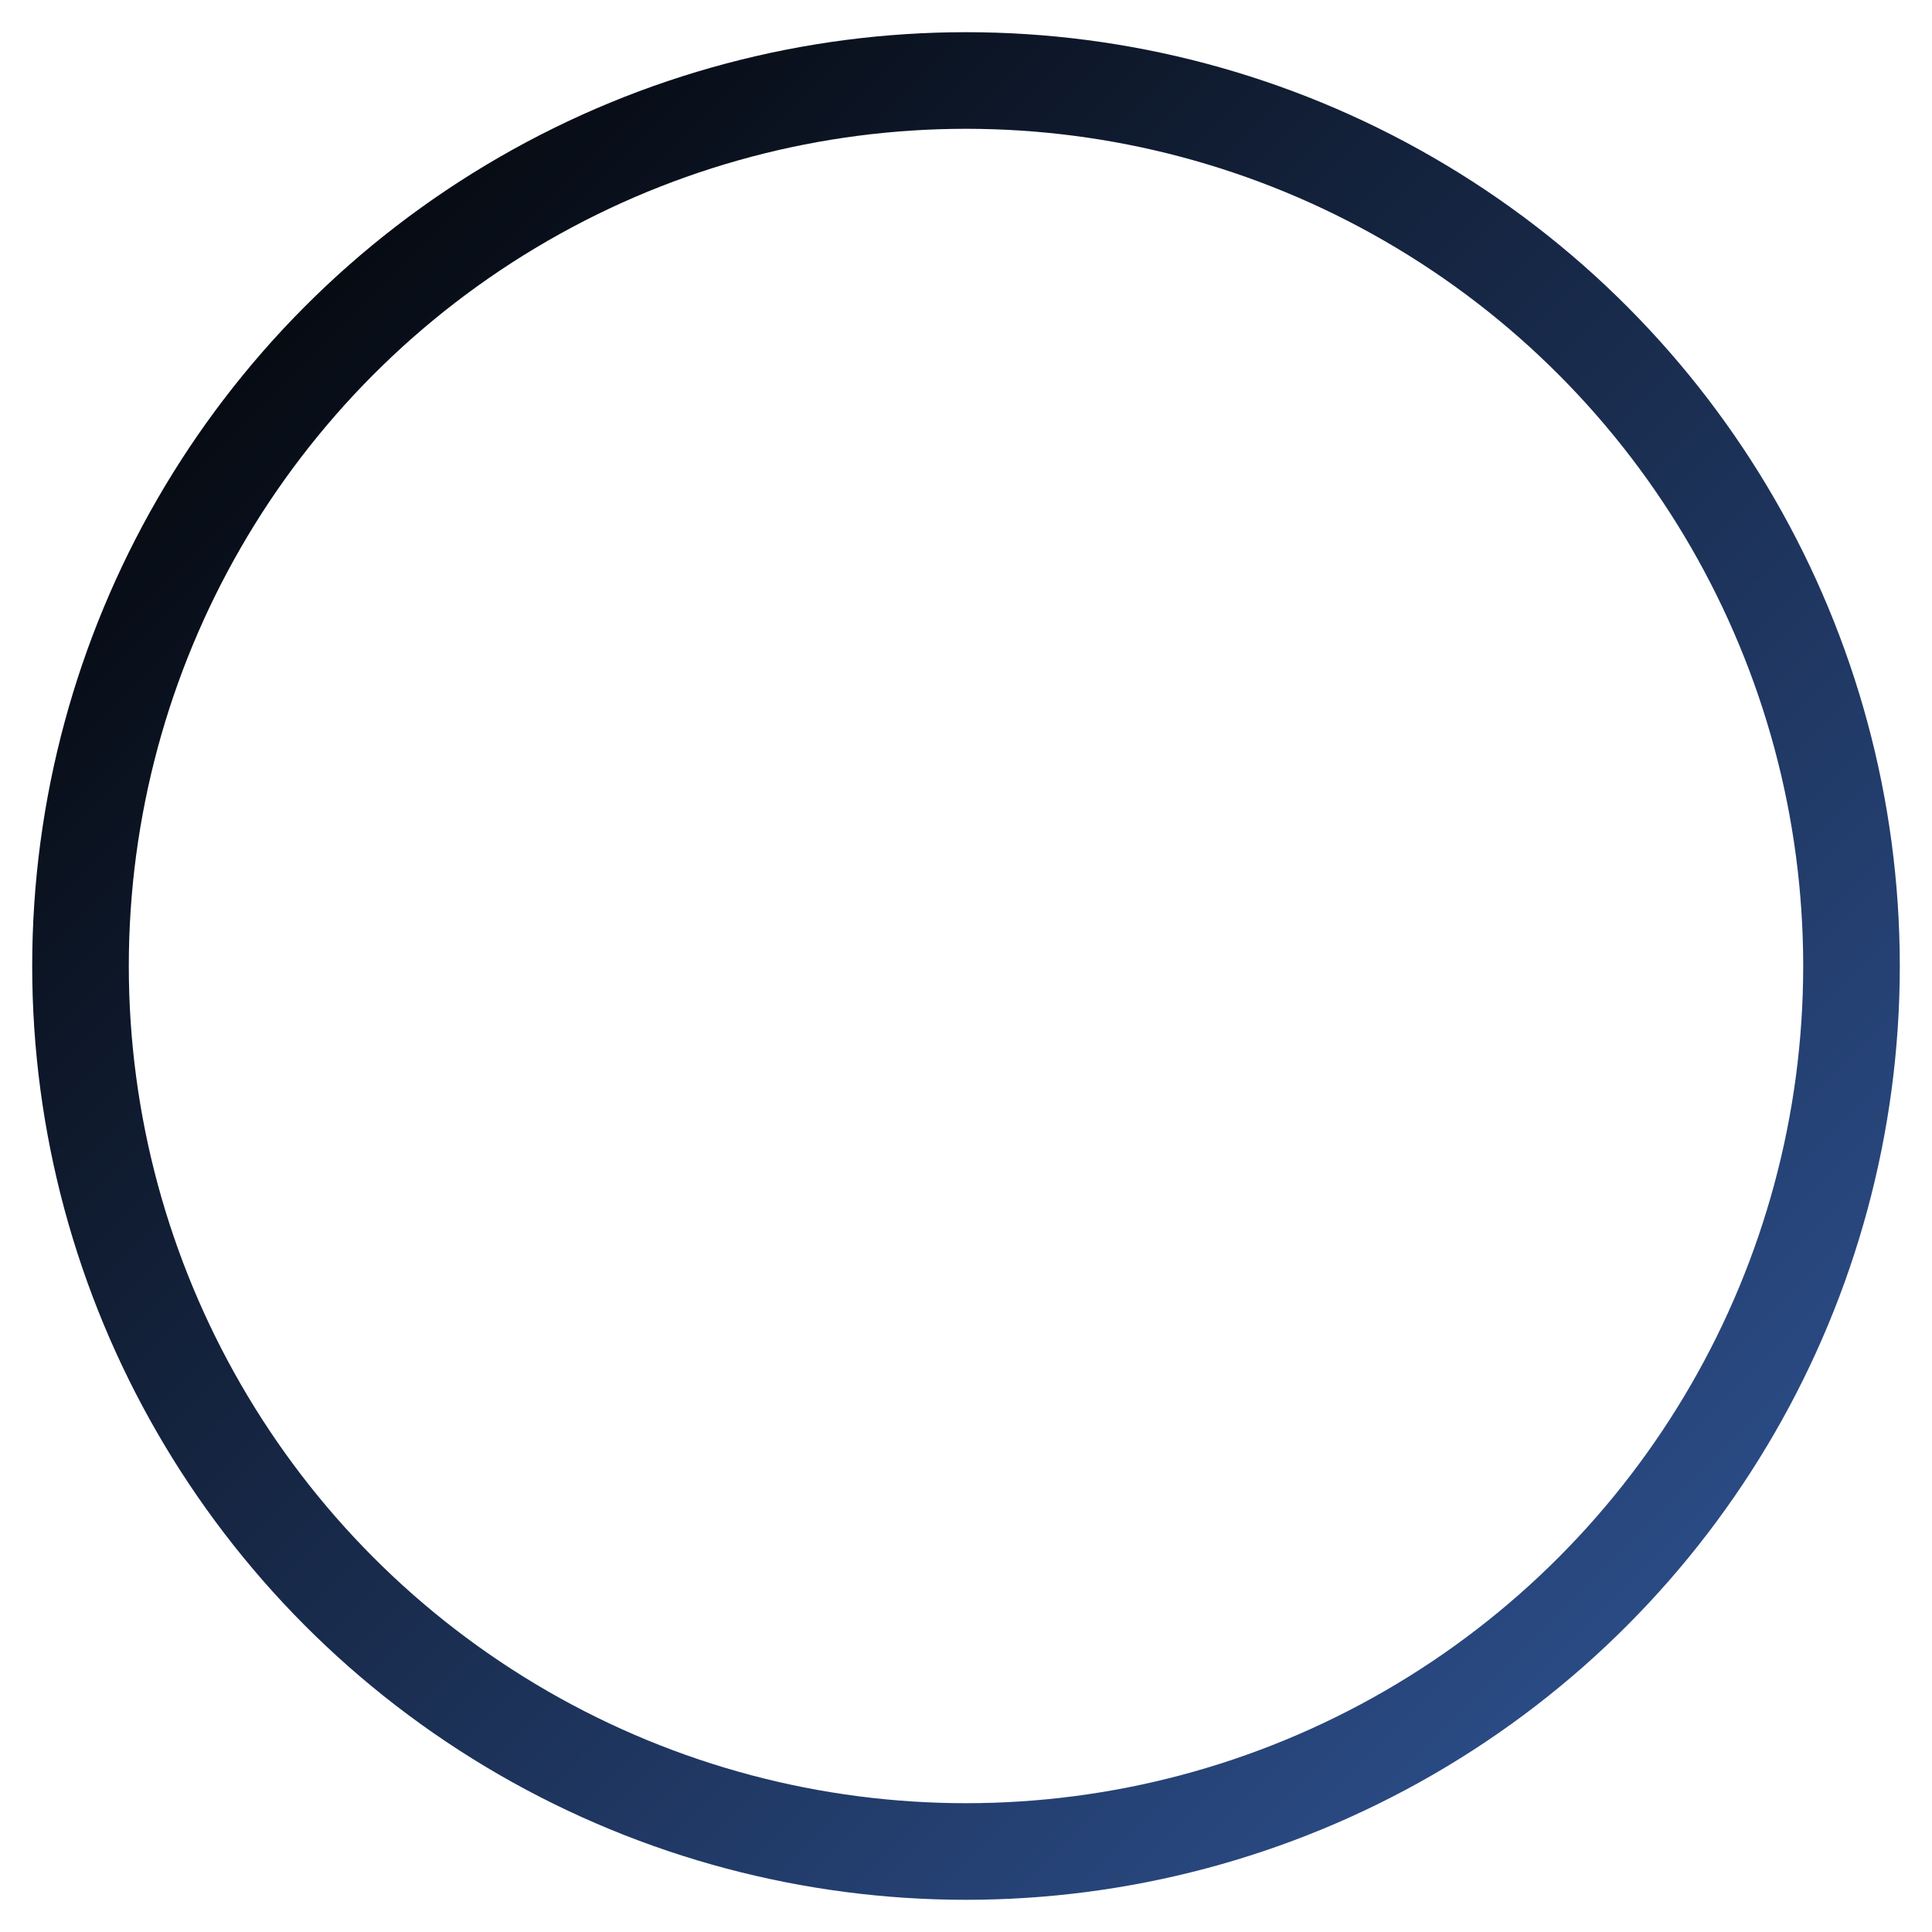 <svg width="600" height="600" xmlns="http://www.w3.org/2000/svg">
 <g id="Layer_1">
  <title>Layer 1</title>
  <ellipse stroke="url(#svg_13)" stroke-width="30" ry="275" rx="275" id="svg_2" cy="300" cx="300" fill="none"/>
 </g>
 <defs>
  <linearGradient y2="1" x2="1" y1="0" x1="0" id="svg_13">
   <stop offset="0" stop-opacity="0.996" stop-color="#000000"/>
   <stop offset="1" stop-opacity="0.996" stop-color="#2f5496"/>
  </linearGradient>
 </defs>
</svg>